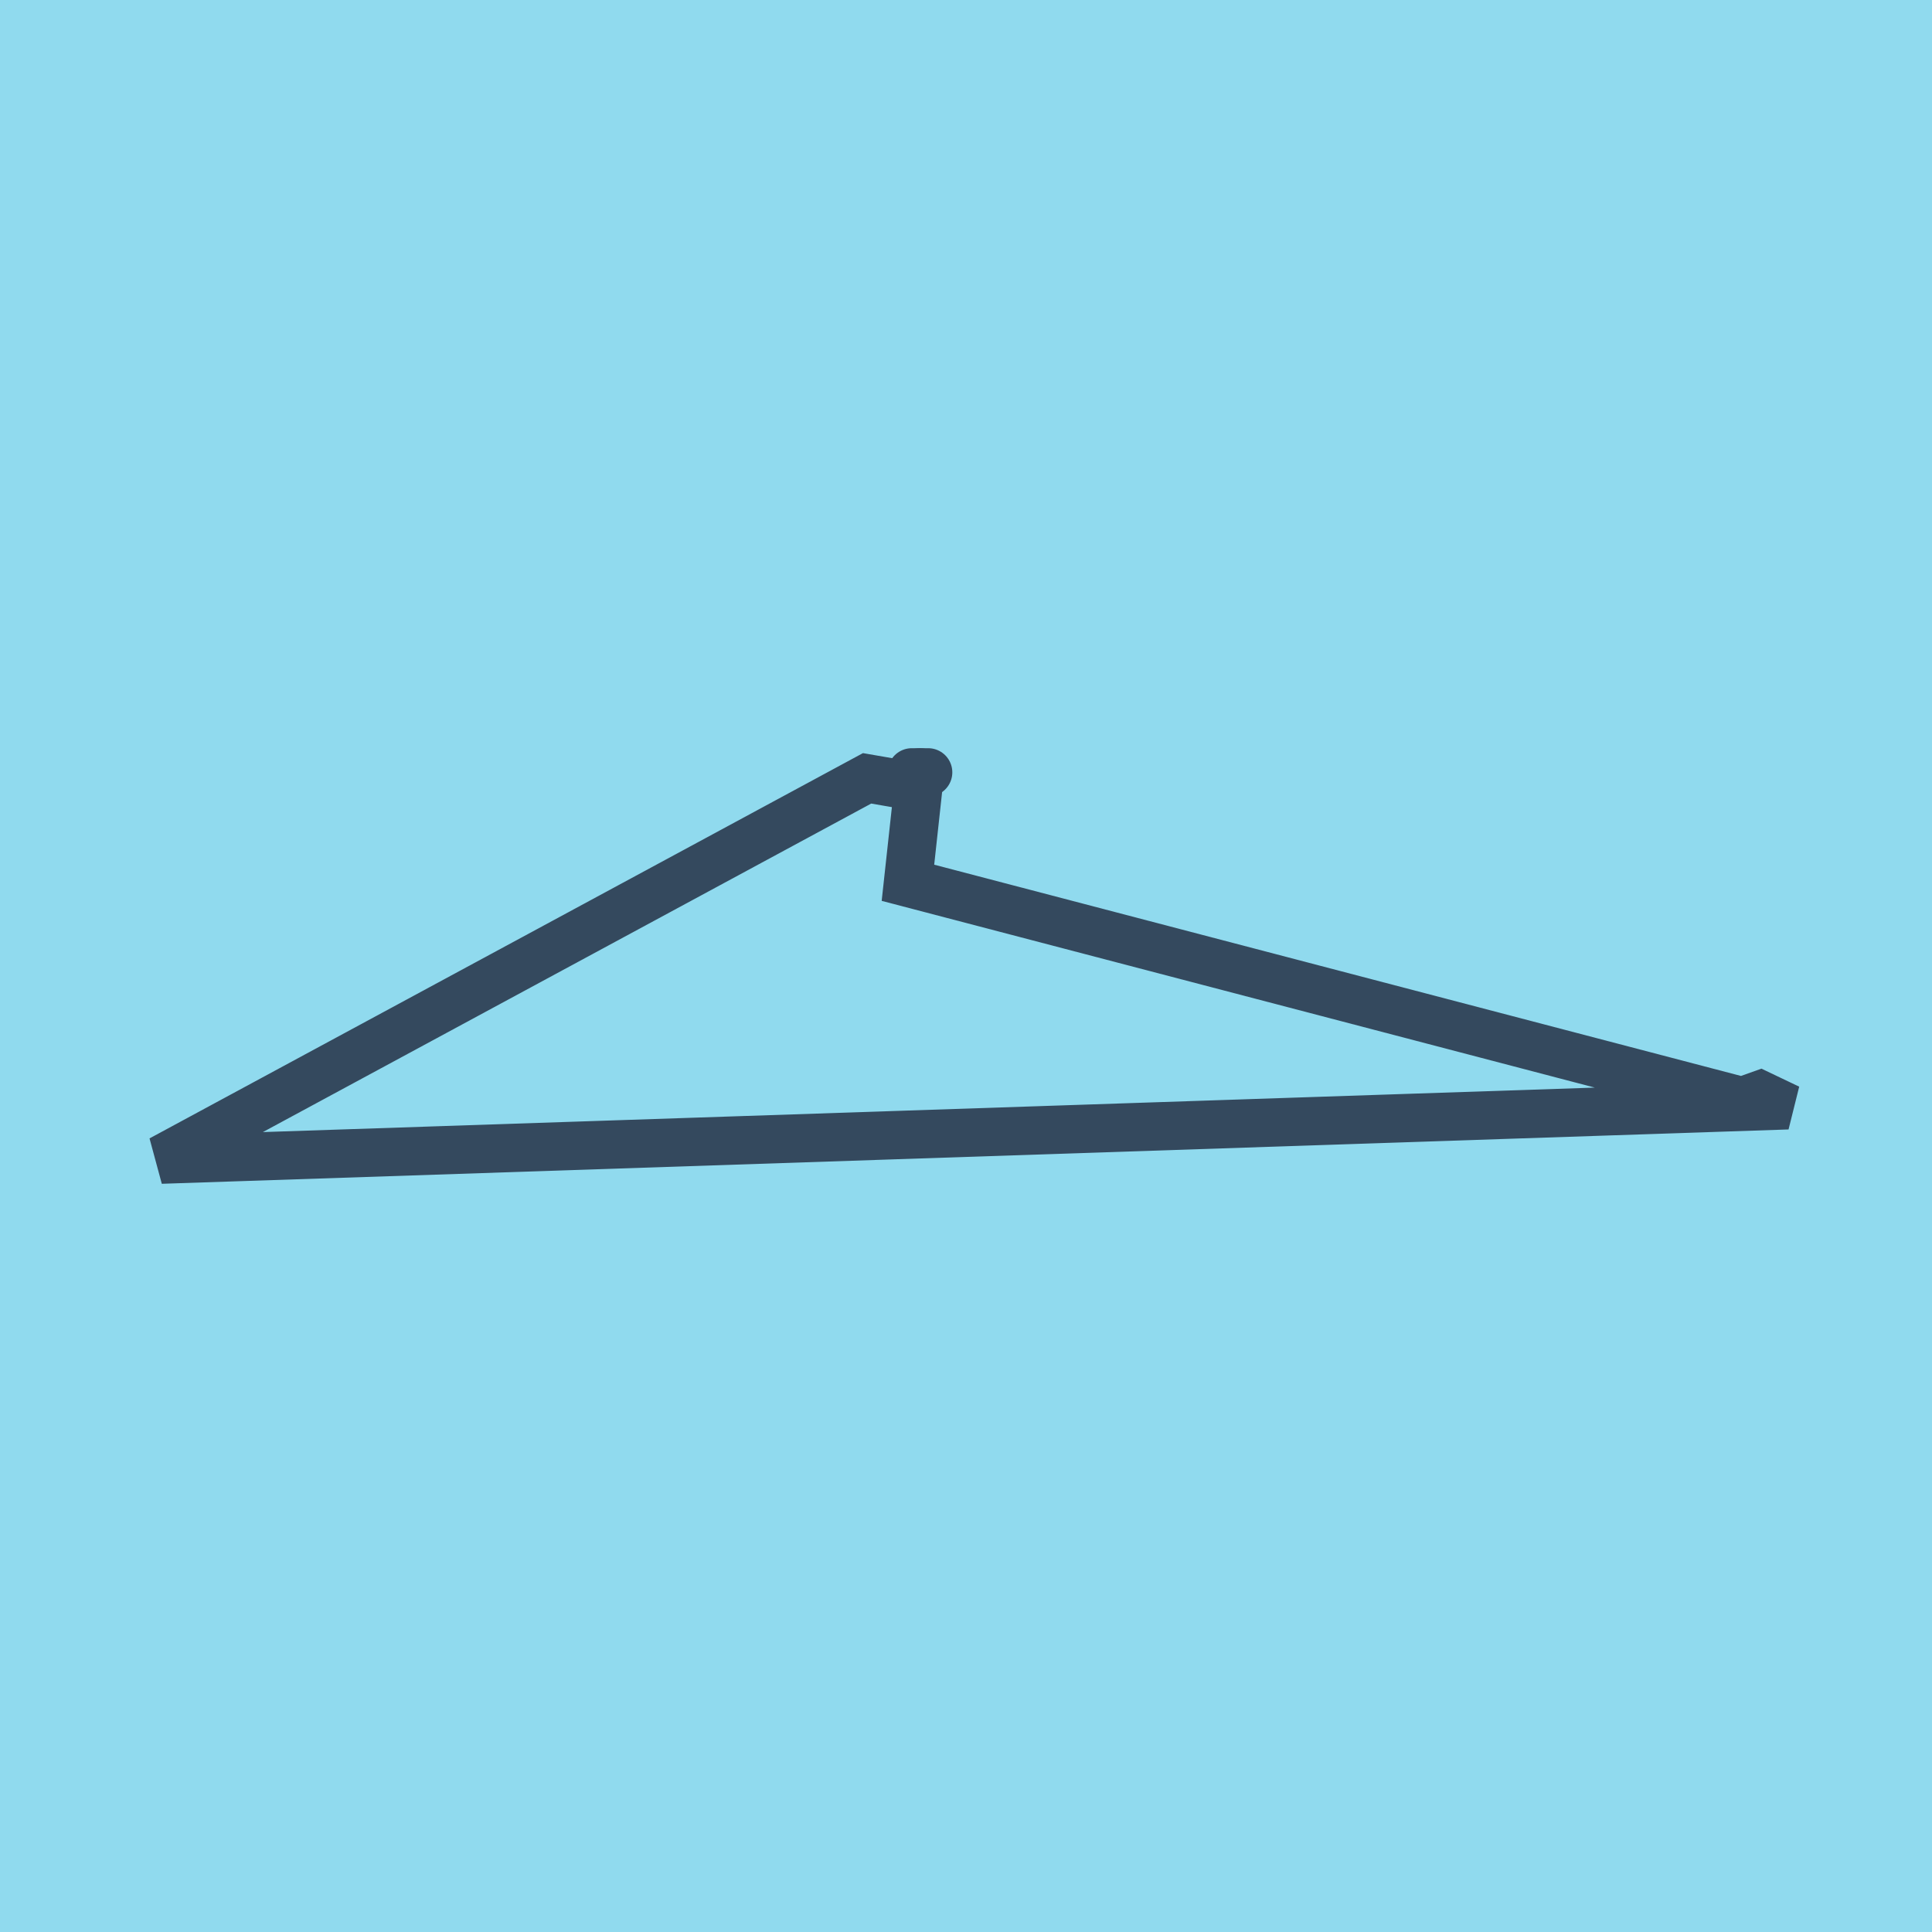 <?xml version="1.0" encoding="utf-8"?>
<!DOCTYPE svg PUBLIC "-//W3C//DTD SVG 1.1//EN" "http://www.w3.org/Graphics/SVG/1.1/DTD/svg11.dtd">
<svg xmlns="http://www.w3.org/2000/svg" xmlns:xlink="http://www.w3.org/1999/xlink" viewBox="-10 -10 120 120" preserveAspectRatio="xMidYMid meet">
	<path style="fill:#90daee" d="M-10-10h120v120H-10z"/>
			<polyline stroke-linecap="round" points="46.743,38.66 46.574,38.998 " style="fill:none;stroke:#34495e;stroke-width: 3px"/>
			<polyline stroke-linecap="round" points="46.632,37.972 47.65,37.972 " style="fill:none;stroke:#34495e;stroke-width: 3px"/>
			<polyline stroke-linecap="round" points="46.659,38.829 43.856,38.344 0,62.028 99.908,58.691 100,58.321 99.323,57.998 98.203,58.397 46.394,44.831 47.141,37.972 " style="fill:none;stroke:#34495e;stroke-width: 3px"/>
	</svg>
